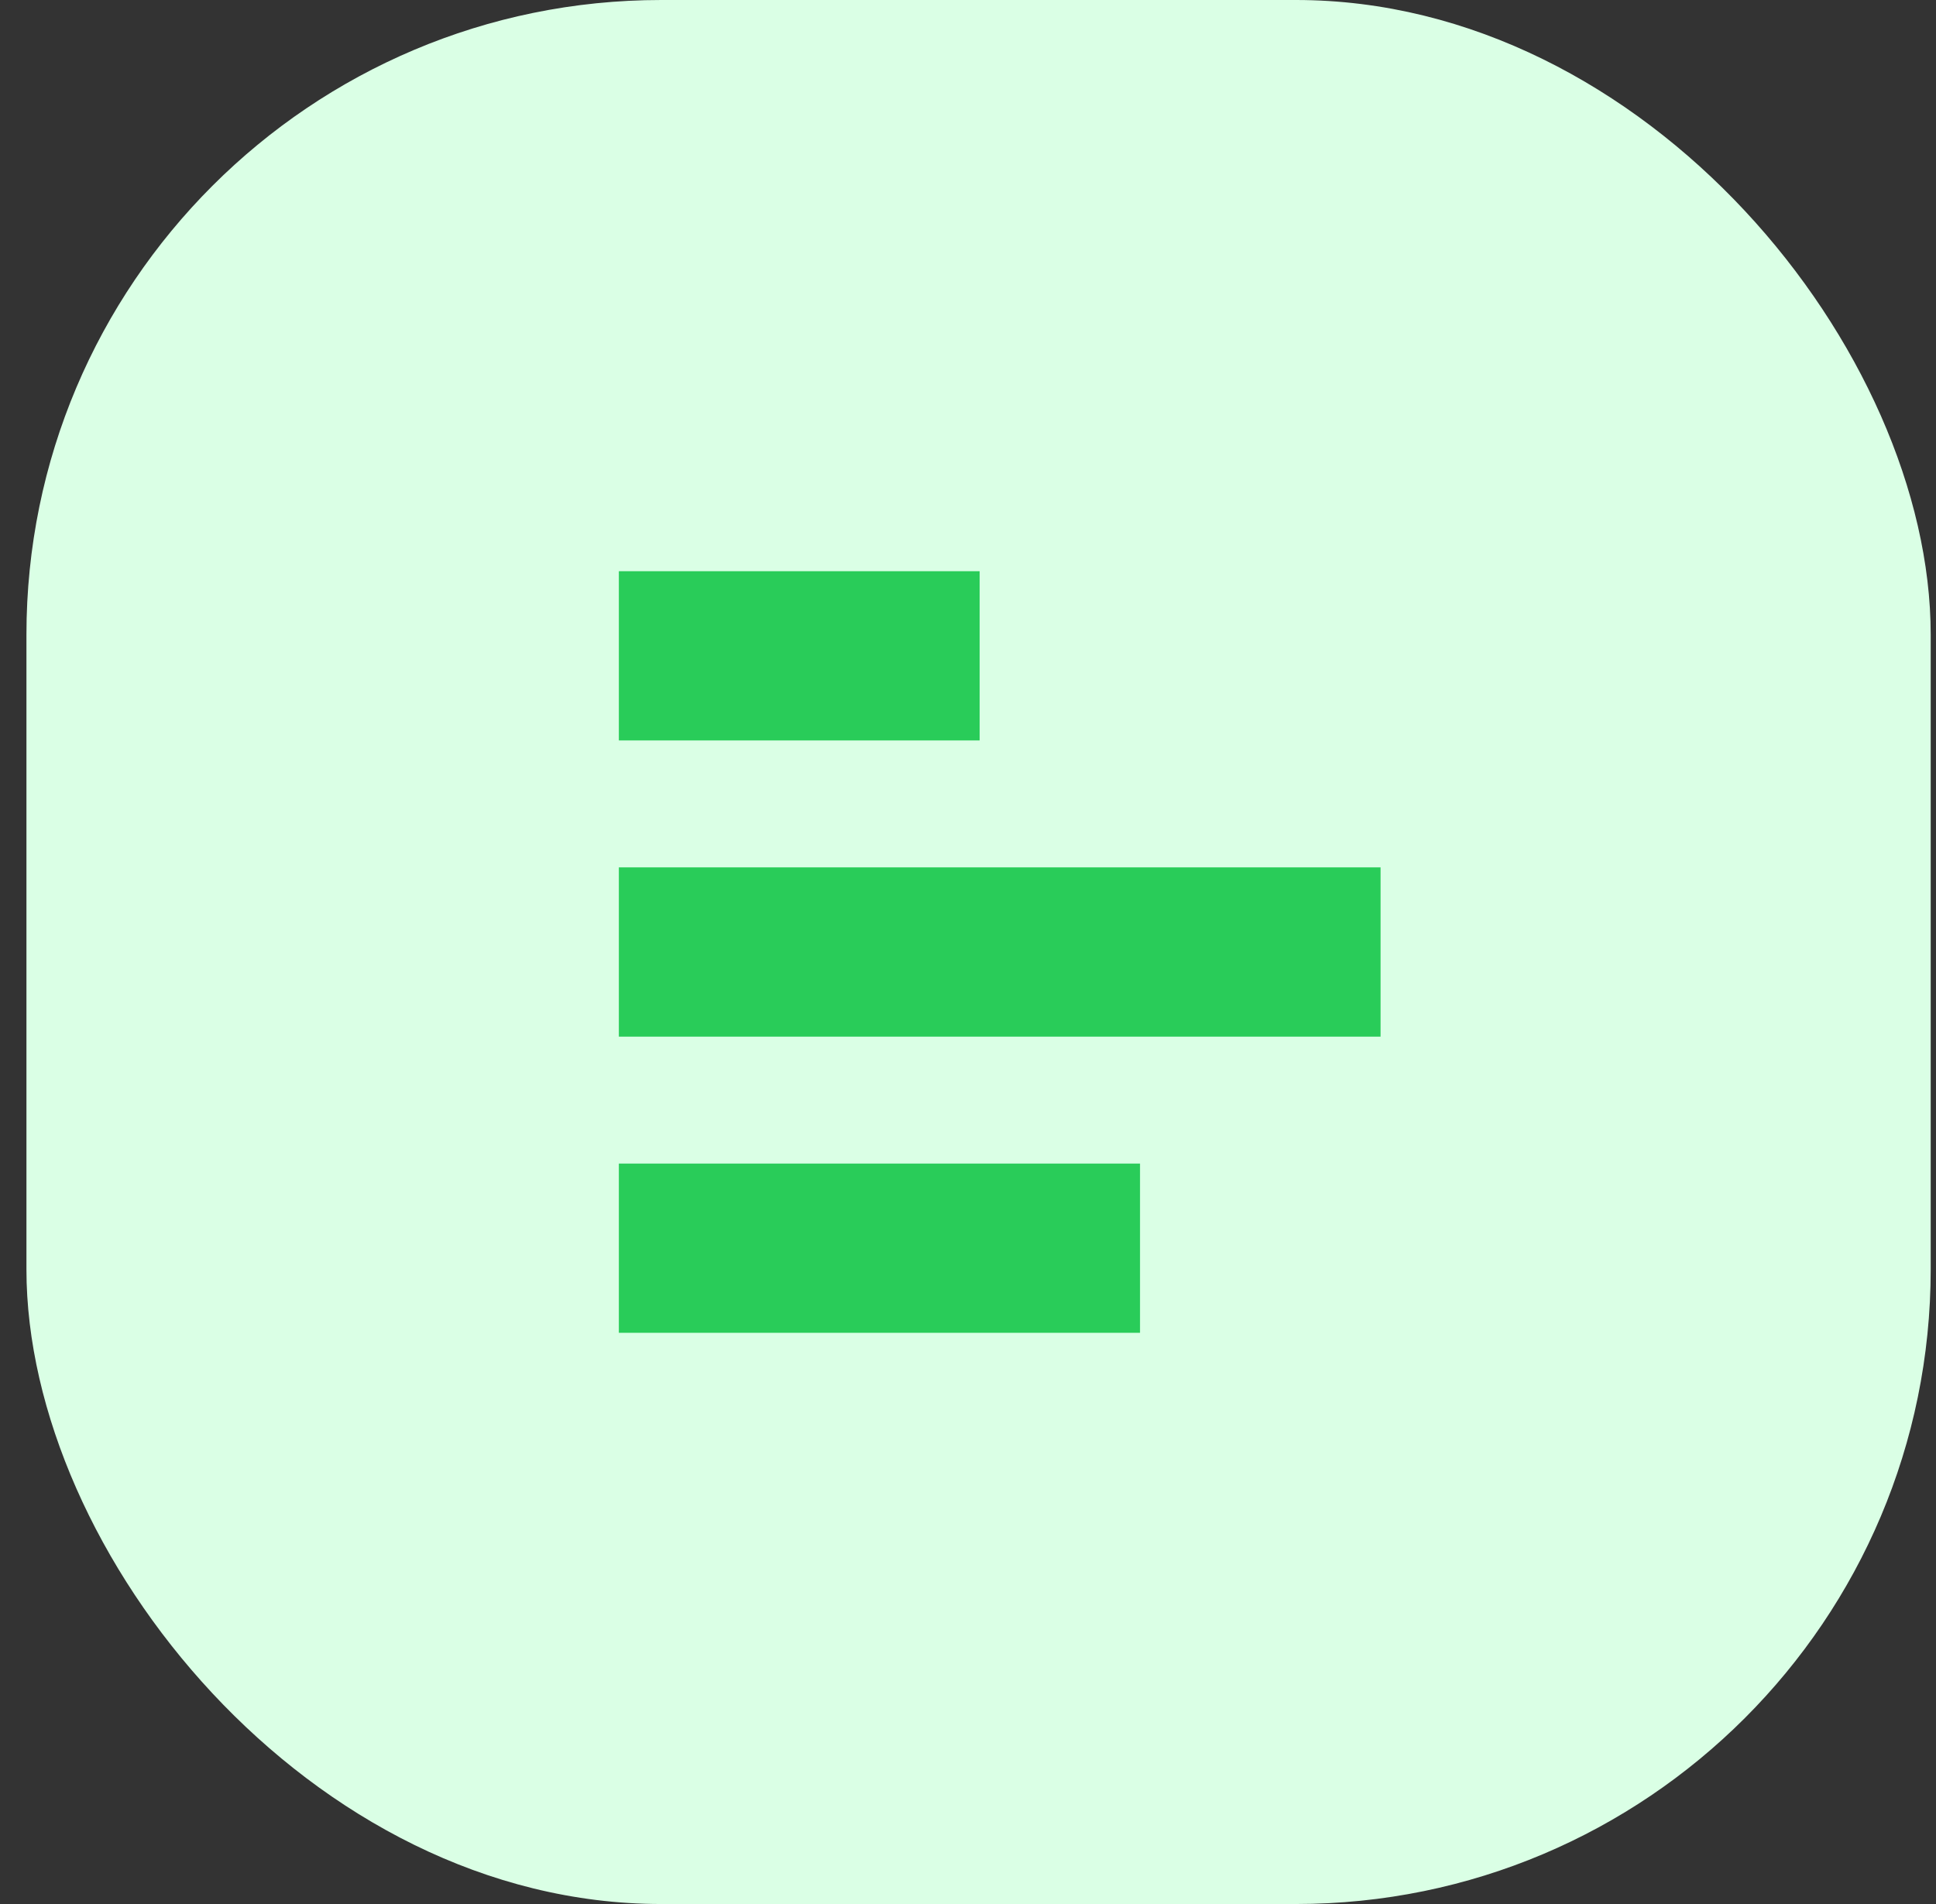 <svg width="61" height="60" viewBox="0 0 61 60" fill="none" xmlns="http://www.w3.org/2000/svg">
<rect x="0" y="0" width="61" height="60" fill="#333333" stroke="none"/>
<rect x="0.833" width="60" height="60" rx="20" fill="#DAFFE5"/>
<path d="M30.867 18V23.333H19.499V18H30.867ZM35.92 36.667V42H19.499V36.667H35.92ZM43.499 27.333V32.667H19.499V27.333H43.499Z" fill="#29CC59"/>
</svg>
